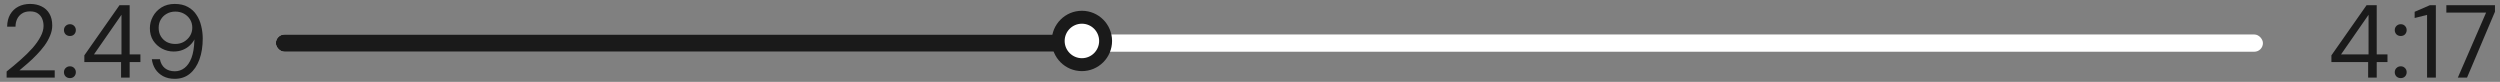 <svg width="580" height="19" viewBox="0 0 580 19" fill="none" xmlns="http://www.w3.org/2000/svg">
<rect x="0" y="0" width="580" height="19" fill="#808080" stroke="none"/>
<path d="M1.536 18V16.584C2.672 15.688 3.752 14.784 4.776 13.872C5.816 12.96 6.736 12.056 7.536 11.16C8.336 10.248 8.96 9.36 9.408 8.496C9.872 7.632 10.104 6.8 10.104 6C10.104 5.408 10 4.864 9.792 4.368C9.584 3.856 9.248 3.44 8.784 3.12C8.336 2.8 7.728 2.64 6.96 2.64C6.208 2.64 5.584 2.808 5.088 3.144C4.592 3.464 4.216 3.896 3.96 4.44C3.72 4.968 3.6 5.552 3.6 6.192H1.656C1.672 5.088 1.904 4.144 2.352 3.36C2.816 2.56 3.448 1.952 4.248 1.536C5.048 1.12 5.96 0.912 6.984 0.912C7.992 0.912 8.88 1.104 9.648 1.488C10.416 1.856 11.016 2.408 11.448 3.144C11.896 3.88 12.12 4.808 12.12 5.928C12.12 6.712 11.952 7.496 11.616 8.28C11.296 9.064 10.864 9.832 10.32 10.584C9.776 11.32 9.168 12.032 8.496 12.72C7.84 13.408 7.16 14.056 6.456 14.664C5.768 15.272 5.12 15.824 4.512 16.32H12.696V18H1.536ZM16.228 18.12C15.828 18.12 15.492 17.992 15.22 17.736C14.964 17.464 14.836 17.136 14.836 16.752C14.836 16.368 14.964 16.048 15.22 15.792C15.492 15.52 15.828 15.384 16.228 15.384C16.628 15.384 16.956 15.52 17.212 15.792C17.468 16.048 17.596 16.368 17.596 16.752C17.596 17.136 17.468 17.464 17.212 17.736C16.956 17.992 16.628 18.12 16.228 18.12ZM16.228 8.352C15.828 8.352 15.492 8.224 15.22 7.968C14.964 7.696 14.836 7.368 14.836 6.984C14.836 6.6 14.964 6.28 15.22 6.024C15.492 5.752 15.828 5.616 16.228 5.616C16.628 5.616 16.956 5.752 17.212 6.024C17.468 6.28 17.596 6.6 17.596 6.984C17.596 7.368 17.468 7.696 17.212 7.968C16.956 8.224 16.628 8.352 16.228 8.352ZM28.088 18V14.4H19.568V12.84L27.728 1.2H30.08V12.624H32.576V14.4H30.08V18H28.088ZM21.8 12.624H28.184V3.432L21.8 12.624ZM40.53 18.288C39.49 18.288 38.586 18.08 37.818 17.664C37.066 17.248 36.466 16.696 36.018 16.008C35.586 15.304 35.322 14.544 35.226 13.728H37.098C37.258 14.624 37.642 15.32 38.25 15.816C38.858 16.296 39.626 16.536 40.554 16.536C41.402 16.536 42.154 16.28 42.81 15.768C43.482 15.256 44.018 14.48 44.418 13.44C44.818 12.384 45.042 11.048 45.09 9.432C45.106 9.384 45.114 9.336 45.114 9.288C45.114 9.24 45.114 9.192 45.114 9.144C44.858 9.64 44.498 10.104 44.034 10.536C43.586 10.968 43.042 11.312 42.402 11.568C41.778 11.824 41.066 11.952 40.266 11.952C39.322 11.952 38.426 11.728 37.578 11.28C36.746 10.832 36.066 10.208 35.538 9.408C35.026 8.592 34.77 7.64 34.77 6.552C34.77 5.608 35.002 4.704 35.466 3.84C35.93 2.976 36.594 2.272 37.458 1.728C38.322 1.184 39.346 0.912 40.53 0.912C41.746 0.912 42.762 1.144 43.578 1.608C44.41 2.056 45.074 2.664 45.57 3.432C46.082 4.184 46.45 5.04 46.674 6C46.914 6.96 47.034 7.936 47.034 8.928C47.034 10.768 46.778 12.392 46.266 13.8C45.754 15.208 45.01 16.312 44.034 17.112C43.074 17.896 41.906 18.288 40.53 18.288ZM40.674 10.2C41.41 10.2 42.074 10.032 42.666 9.696C43.258 9.344 43.73 8.888 44.082 8.328C44.434 7.752 44.61 7.12 44.61 6.432C44.61 5.696 44.434 5.048 44.082 4.488C43.73 3.928 43.258 3.488 42.666 3.168C42.074 2.848 41.41 2.688 40.674 2.688C39.938 2.688 39.274 2.856 38.682 3.192C38.106 3.512 37.65 3.952 37.314 4.512C36.978 5.072 36.81 5.72 36.81 6.456C36.81 7.208 36.978 7.864 37.314 8.424C37.65 8.984 38.106 9.424 38.682 9.744C39.274 10.048 39.938 10.2 40.674 10.2Z" fill="#1A1A1A"/>
<rect x="64" y="8" width="461" height="4" rx="2" fill="white"/>
<rect x="64" y="8" width="187" height="4" rx="2" fill="#1A1A1A"/>
<circle cx="251" cy="9.5" r="7" fill="#1A1A1A"/>
<circle cx="251" cy="9.5" r="4" fill="white"/>
<path d="M549.408 18V14.4H540.888V12.84L549.048 1.2H551.4V12.624H553.896V14.4H551.4V18H549.408ZM543.12 12.624H549.504V3.432L543.12 12.624ZM556.978 18.12C556.578 18.12 556.242 17.992 555.97 17.736C555.714 17.464 555.586 17.136 555.586 16.752C555.586 16.368 555.714 16.048 555.97 15.792C556.242 15.52 556.578 15.384 556.978 15.384C557.378 15.384 557.706 15.52 557.962 15.792C558.218 16.048 558.346 16.368 558.346 16.752C558.346 17.136 558.218 17.464 557.962 17.736C557.706 17.992 557.378 18.12 556.978 18.12ZM556.978 8.352C556.578 8.352 556.242 8.224 555.97 7.968C555.714 7.696 555.586 7.368 555.586 6.984C555.586 6.6 555.714 6.28 555.97 6.024C556.242 5.752 556.578 5.616 556.978 5.616C557.378 5.616 557.706 5.752 557.962 6.024C558.218 6.28 558.346 6.6 558.346 6.984C558.346 7.368 558.218 7.696 557.962 7.968C557.706 8.224 557.378 8.352 556.978 8.352ZM563.078 18V3.456L560.198 4.176V2.736L563.75 1.2H565.118V18H563.078ZM570.218 18L576.77 2.928H567.554V1.2H578.834V2.712L572.354 18H570.218Z" fill="#1A1A1A"/>
</svg>
